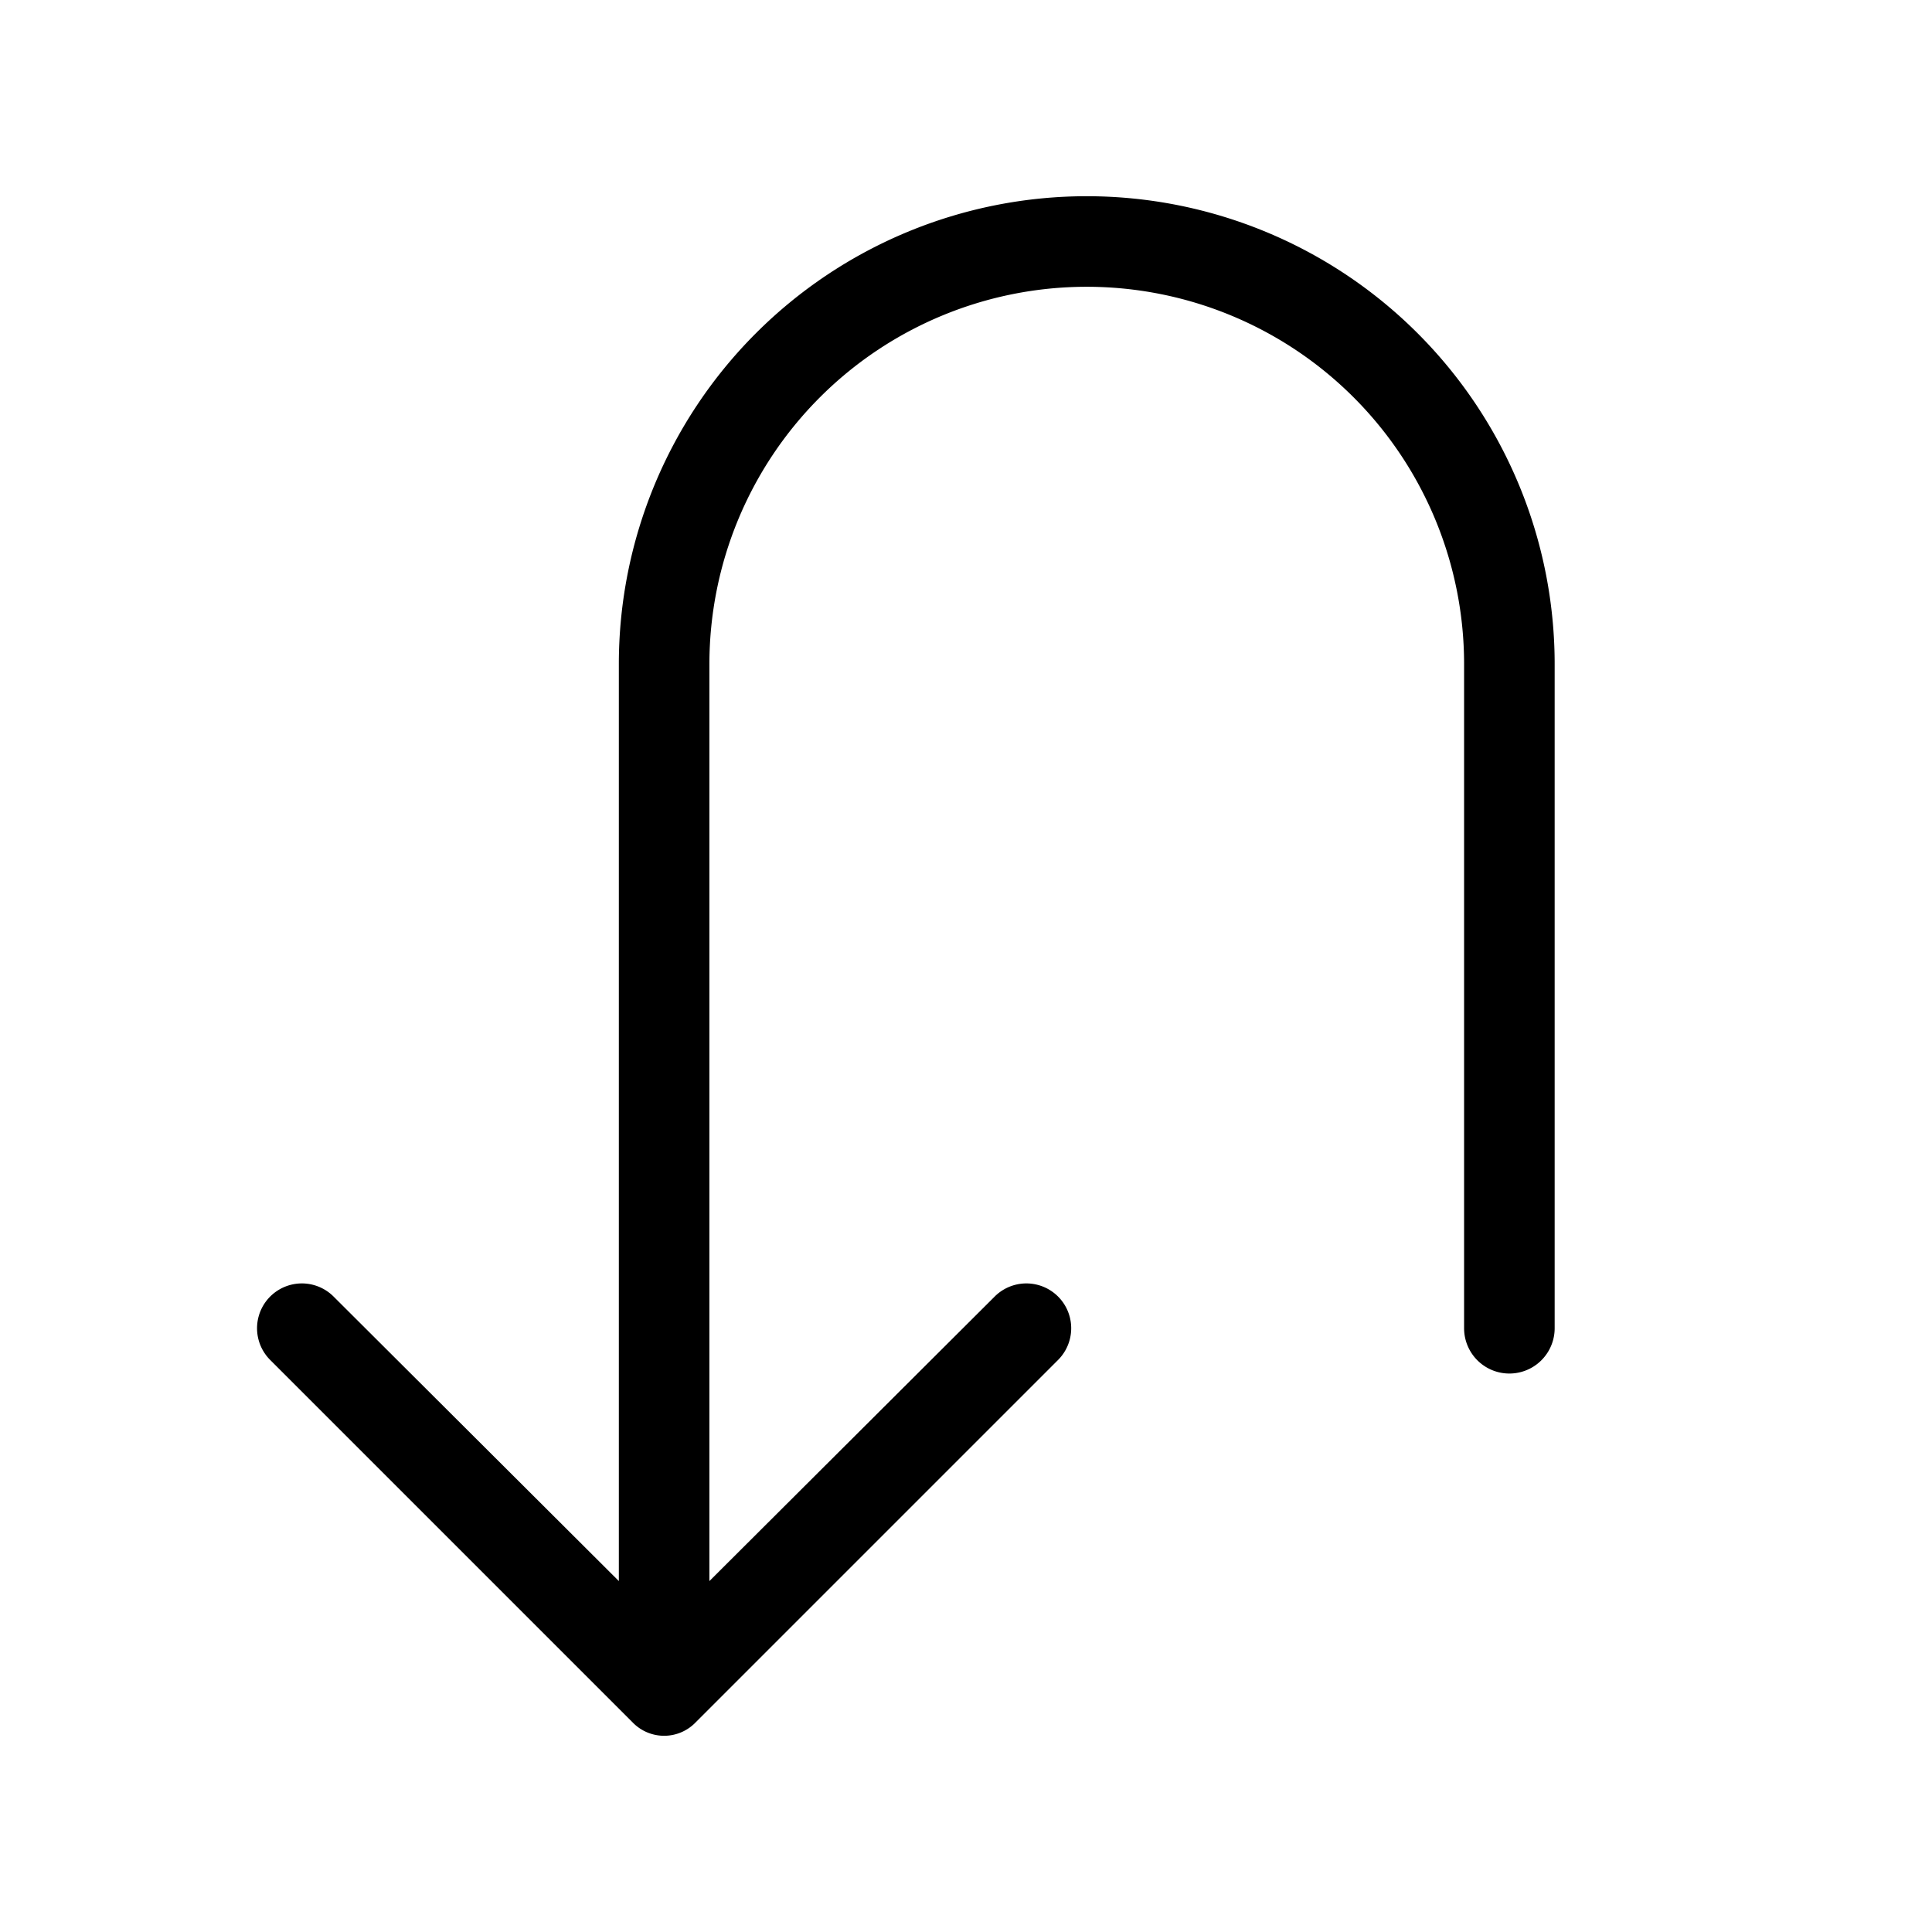 <svg xmlns="http://www.w3.org/2000/svg" viewBox="0 0 256 256" fill="currentColor"><path d="M206,88v88a6,6,0,0,1-12,0V88A50,50,0,0,0,94,88V209.5l37.8-37.7a5.9,5.9,0,0,1,8.4,8.4l-48,48a5.8,5.8,0,0,1-8.4,0l-48-48a5.9,5.9,0,0,1,8.4-8.4L82,209.5V88a62,62,0,0,1,124,0Z"/></svg>